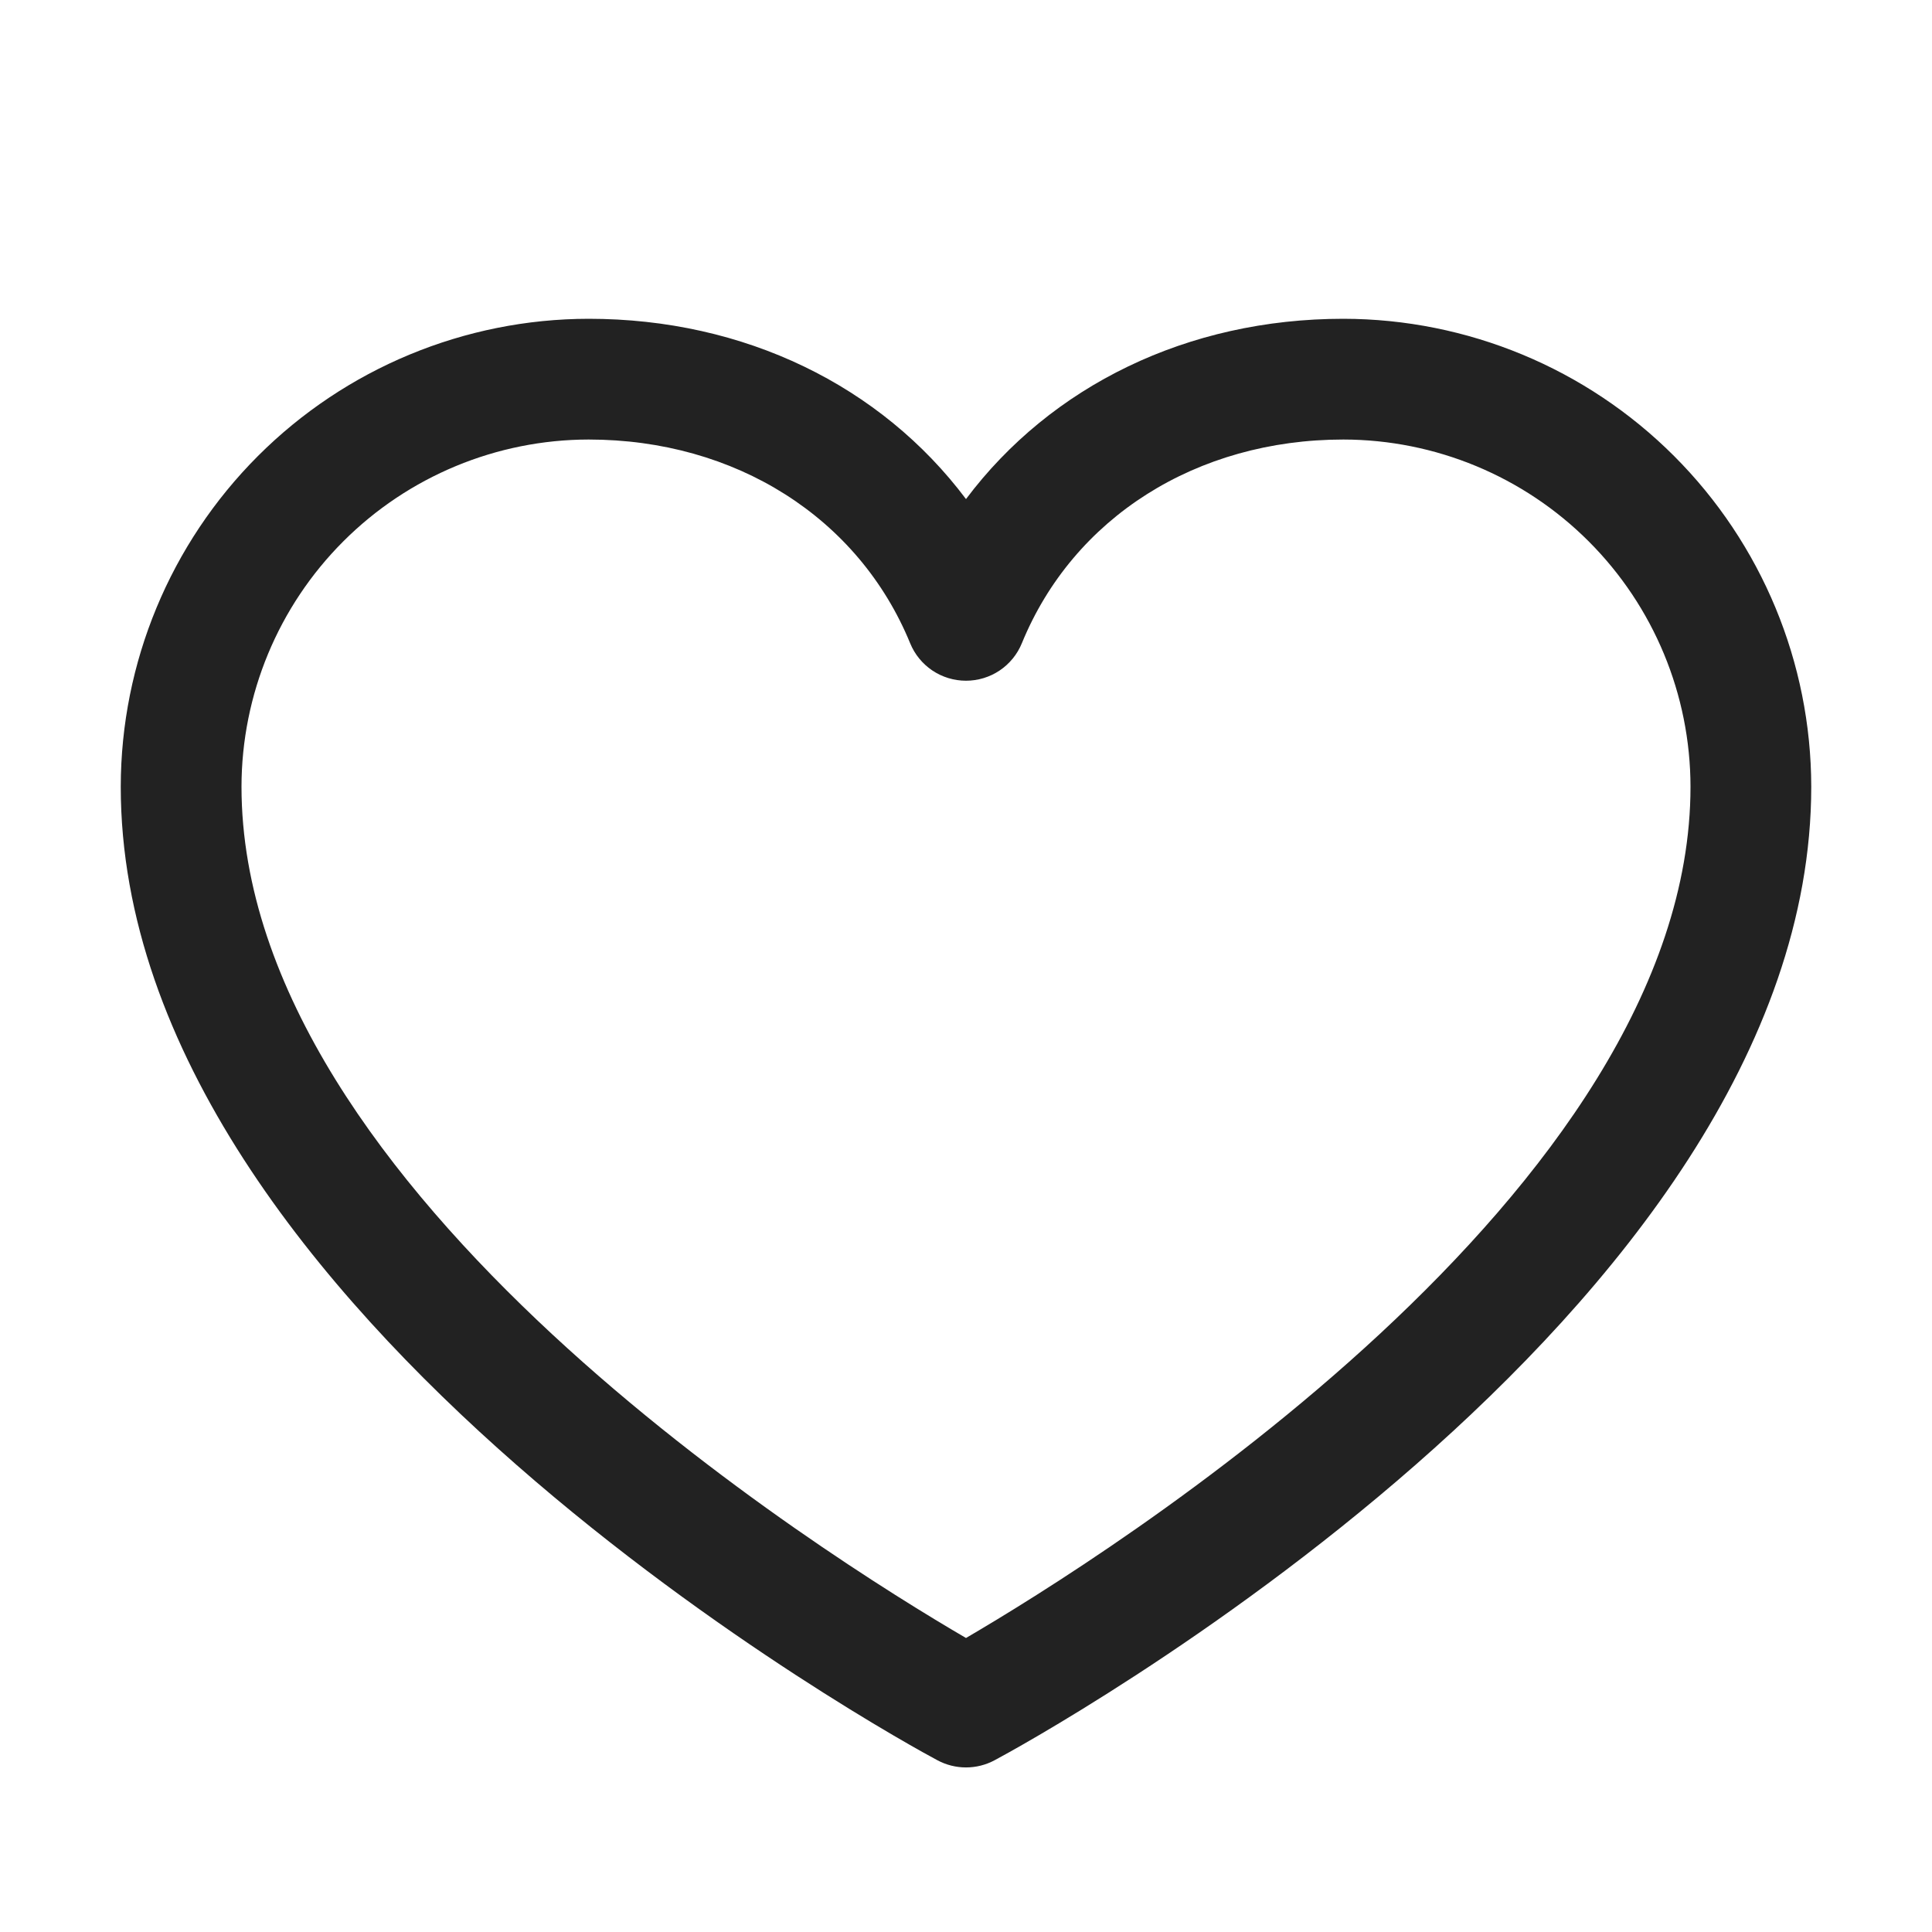 <svg width="50" height="50" viewBox="0 0 50 50" fill="none" xmlns="http://www.w3.org/2000/svg">
<g clip-path="url(#clip0_426_632)">
<path d="M34.766 8.25C30.732 8.25 27.201 9.984 25 12.916C22.799 9.984 19.268 8.25 15.234 8.25C12.024 8.254 8.946 9.531 6.676 11.801C4.406 14.071 3.129 17.149 3.125 20.359C3.125 34.031 23.396 45.098 24.26 45.555C24.487 45.677 24.742 45.741 25 45.741C25.258 45.741 25.513 45.677 25.74 45.555C26.604 45.098 46.875 34.031 46.875 20.359C46.871 17.149 45.594 14.071 43.324 11.801C41.054 9.531 37.976 8.254 34.766 8.25ZM25 42.391C21.434 40.312 6.25 30.846 6.25 20.359C6.253 17.977 7.201 15.694 8.885 14.01C10.569 12.326 12.852 11.378 15.234 11.375C19.033 11.375 22.223 13.398 23.555 16.648C23.672 16.935 23.873 17.18 24.13 17.353C24.387 17.525 24.69 17.617 25 17.617C25.31 17.617 25.613 17.525 25.87 17.353C26.127 17.18 26.328 16.935 26.445 16.648C27.777 13.393 30.967 11.375 34.766 11.375C37.148 11.378 39.431 12.326 41.115 14.01C42.799 15.694 43.747 17.977 43.75 20.359C43.75 30.83 28.562 40.31 25 42.391Z" fill="#222222"/>
</g>
<defs>
<clipPath id="clip0_426_632">
<rect width="50" height="50" fill="white"/>
</clipPath>
</defs>
</svg>
